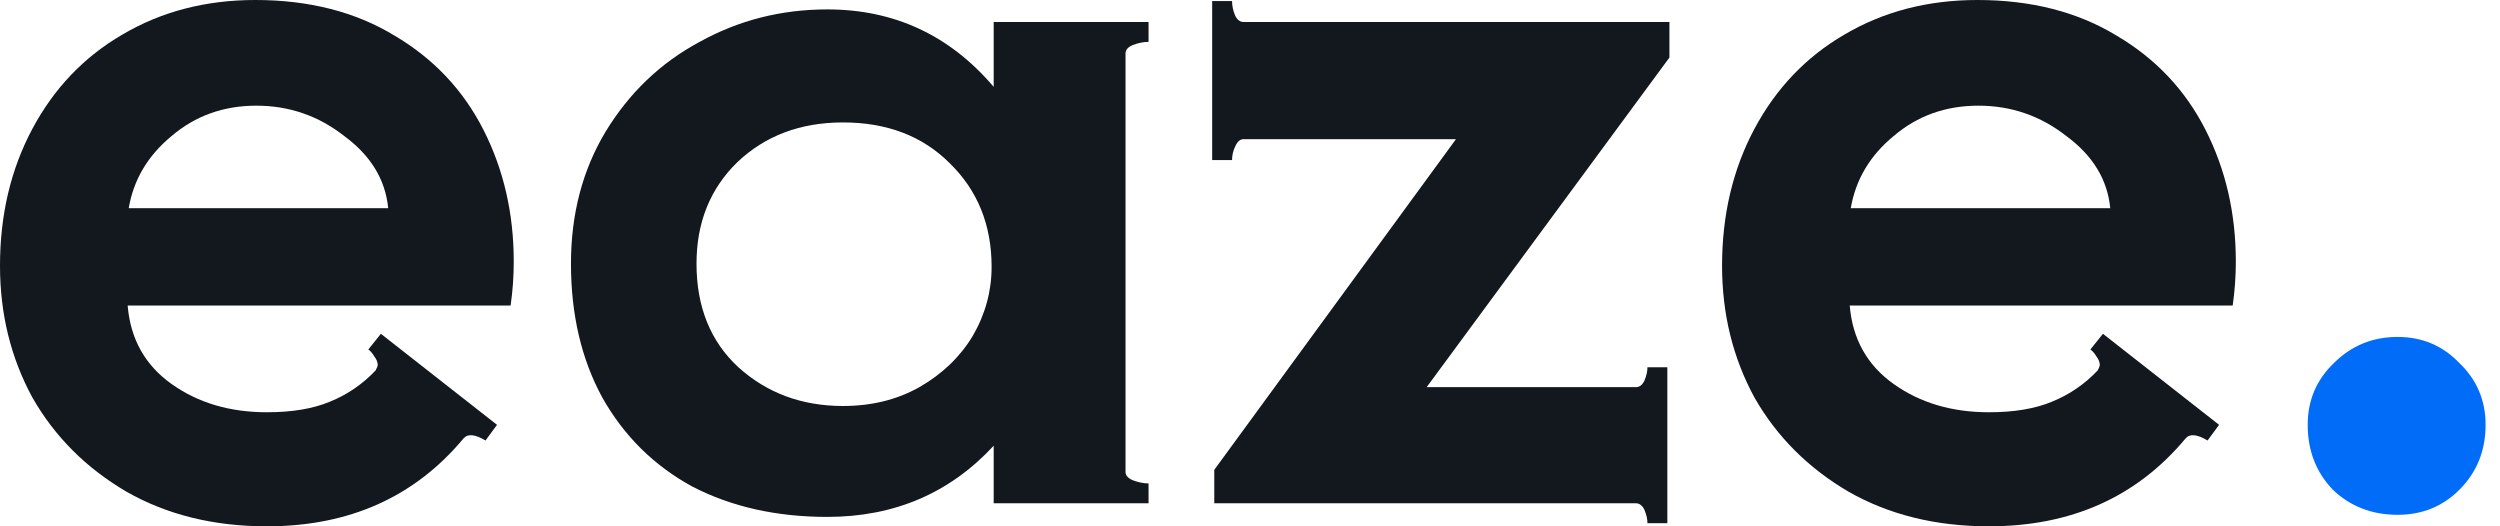 <svg xmlns="http://www.w3.org/2000/svg" width="114" height="24" viewBox="0 0 114 24" fill="none"><path d="M11.642 0C14.091 0 16.207 0.541 17.988 1.622C19.769 2.672 21.121 4.103 22.044 5.917C22.966 7.73 23.427 9.734 23.427 11.928C23.427 12.596 23.38 13.264 23.284 13.932H5.821C5.948 15.459 6.616 16.652 7.825 17.511C9.034 18.37 10.481 18.799 12.167 18.799C13.312 18.799 14.266 18.64 15.03 18.322C15.825 18.004 16.525 17.527 17.129 16.891C17.193 16.763 17.225 16.684 17.225 16.652C17.225 16.525 17.177 16.398 17.081 16.27C16.986 16.111 16.891 16 16.795 15.936L17.368 15.221L22.664 19.372L22.139 20.087C21.662 19.801 21.328 19.769 21.137 19.992C18.91 22.664 15.921 24 12.167 24C9.749 24 7.618 23.475 5.773 22.425C3.928 21.344 2.497 19.913 1.479 18.131C0.493 16.318 0 14.314 0 12.119C0 9.797 0.493 7.714 1.479 5.869C2.465 4.024 3.833 2.592 5.583 1.575C7.364 0.525 9.384 0 11.642 0ZM17.702 9.495C17.575 8.191 16.907 7.093 15.698 6.203C14.521 5.28 13.185 4.819 11.69 4.819C10.195 4.819 8.907 5.28 7.825 6.203C6.744 7.093 6.091 8.191 5.869 9.495H17.702Z" fill="#13181E"></path><path d="M52.374 1.909C52.151 1.909 51.912 1.956 51.658 2.052C51.435 2.147 51.324 2.274 51.324 2.433V21.519C51.324 21.678 51.435 21.805 51.658 21.901C51.912 21.996 52.151 22.044 52.374 22.044V22.95H45.312V20.326C43.308 22.489 40.779 23.571 37.725 23.571C35.403 23.571 33.352 23.109 31.57 22.187C29.821 21.233 28.453 19.881 27.467 18.131C26.513 16.382 26.036 14.346 26.036 12.024C26.036 9.765 26.561 7.761 27.61 6.012C28.692 4.231 30.123 2.863 31.904 1.909C33.686 0.922 35.626 0.429 37.725 0.429C40.779 0.429 43.308 1.606 45.312 3.96V1.002H52.374V1.909ZM38.441 18.513C39.745 18.513 40.906 18.227 41.924 17.654C42.974 17.05 43.785 16.27 44.358 15.316C44.93 14.33 45.217 13.28 45.217 12.167C45.217 10.258 44.58 8.684 43.308 7.443C42.068 6.203 40.445 5.583 38.441 5.583C36.501 5.583 34.895 6.187 33.622 7.396C32.382 8.604 31.761 10.147 31.761 12.024C31.761 13.996 32.398 15.571 33.67 16.747C34.974 17.924 36.565 18.513 38.441 18.513Z" fill="#13181E"></path><path d="M76.126 2.624L65.056 17.654H74.599C74.758 17.654 74.886 17.559 74.981 17.368C75.076 17.145 75.124 16.938 75.124 16.747H76.031V23.857H75.124C75.124 23.666 75.076 23.459 74.981 23.237C74.886 23.046 74.758 22.95 74.599 22.95H55.371V21.424L66.392 6.346H56.707C56.548 6.346 56.42 6.457 56.325 6.68C56.23 6.871 56.182 7.078 56.182 7.3H55.275V0.048H56.182C56.182 0.27 56.23 0.493 56.325 0.716C56.42 0.907 56.548 1.002 56.707 1.002H76.126V2.624Z" fill="#13181E"></path><path d="M90.168 0C92.618 0 94.733 0.541 96.514 1.622C98.296 2.672 99.648 4.103 100.57 5.917C101.493 7.73 101.954 9.734 101.954 11.928C101.954 12.596 101.906 13.264 101.811 13.932H84.347C84.475 15.459 85.143 16.652 86.351 17.511C87.56 18.37 89.007 18.799 90.693 18.799C91.838 18.799 92.793 18.64 93.556 18.322C94.351 18.004 95.051 17.527 95.656 16.891C95.719 16.763 95.751 16.684 95.751 16.652C95.751 16.525 95.703 16.398 95.608 16.27C95.512 16.111 95.417 16 95.322 15.936L95.894 15.221L101.19 19.372L100.665 20.087C100.188 19.801 99.854 19.769 99.663 19.992C97.437 22.664 94.447 24 90.693 24C88.276 24 86.145 23.475 84.3 22.425C82.455 21.344 81.023 19.913 80.005 18.131C79.019 16.318 78.526 14.314 78.526 12.119C78.526 9.797 79.019 7.714 80.005 5.869C80.992 4.024 82.359 2.592 84.109 1.575C85.89 0.525 87.91 0 90.168 0ZM96.228 9.495C96.101 8.191 95.433 7.093 94.224 6.203C93.047 5.28 91.711 4.819 90.216 4.819C88.721 4.819 87.433 5.28 86.351 6.203C85.27 7.093 84.618 8.191 84.395 9.495H96.228Z" fill="#13181E"></path><path d="M109.335 23.475C108.158 23.475 107.172 23.093 106.377 22.33C105.613 21.535 105.231 20.549 105.231 19.372C105.231 18.258 105.629 17.32 106.424 16.557C107.22 15.761 108.19 15.364 109.335 15.364C110.448 15.364 111.387 15.761 112.15 16.557C112.945 17.32 113.343 18.258 113.343 19.372C113.343 20.549 112.945 21.535 112.15 22.33C111.387 23.093 110.448 23.475 109.335 23.475Z" fill="#006CF7"></path></svg>